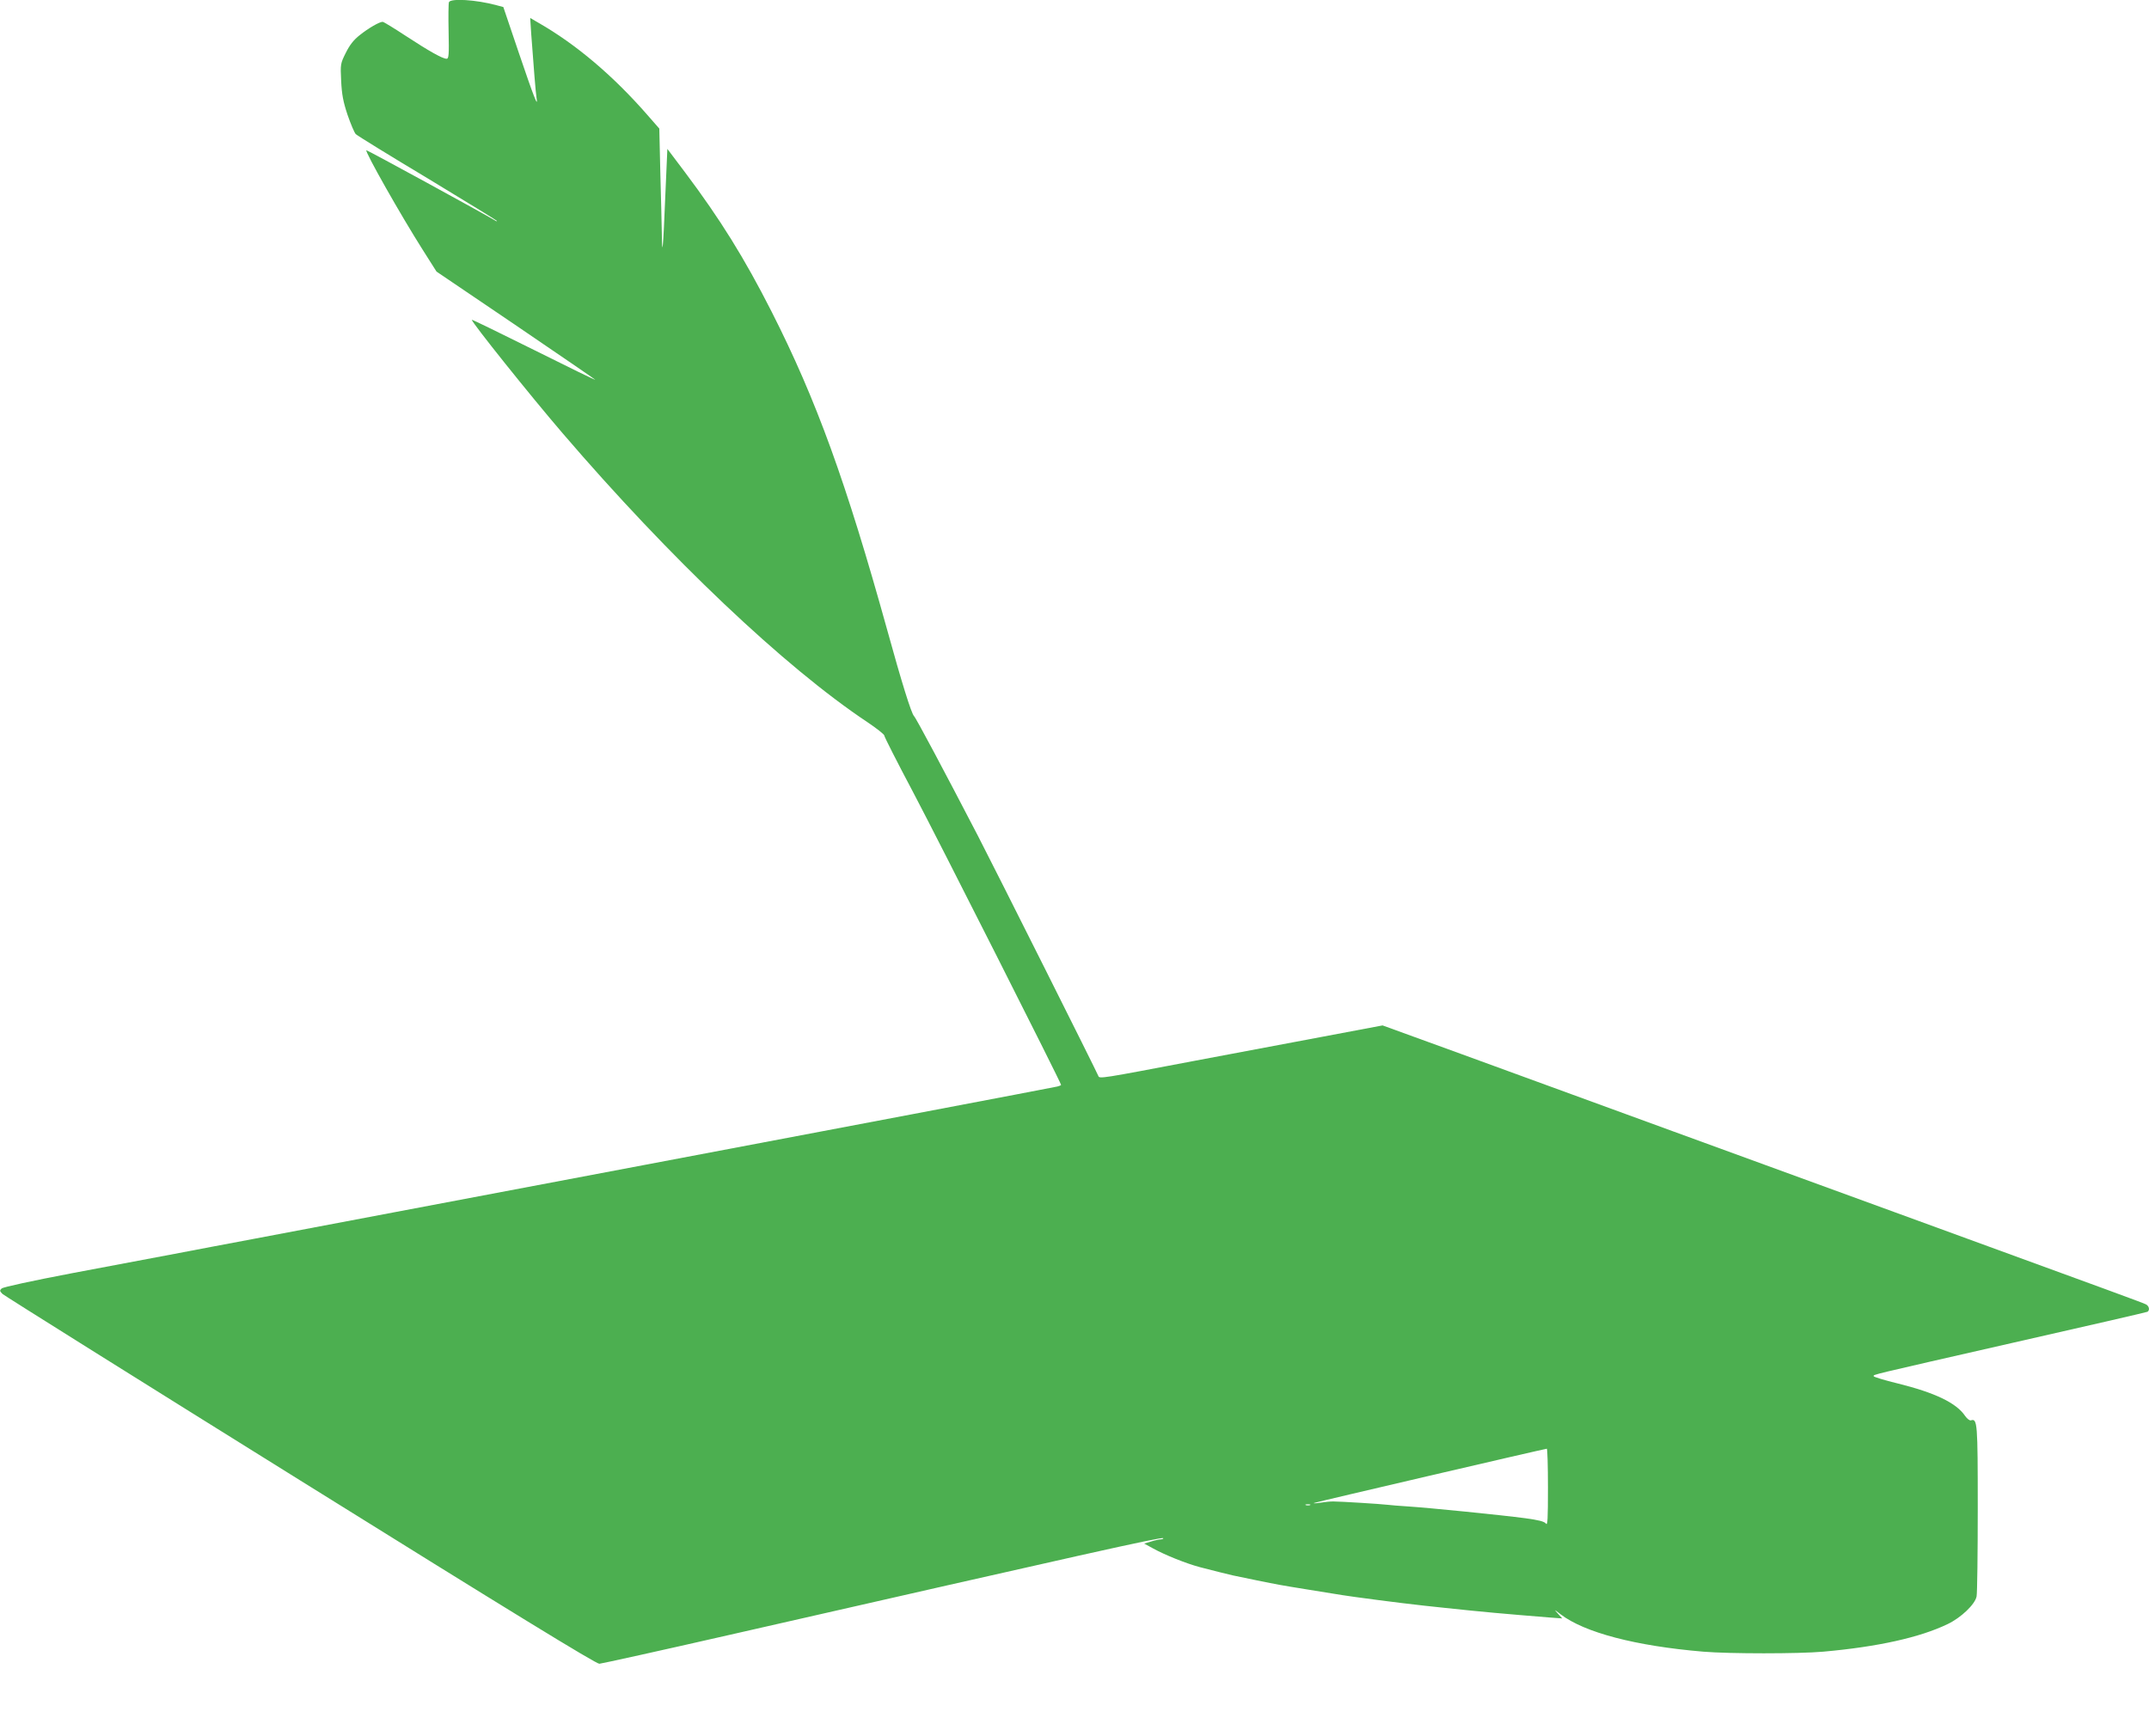 <?xml version="1.0" standalone="no"?>
<!DOCTYPE svg PUBLIC "-//W3C//DTD SVG 20010904//EN"
 "http://www.w3.org/TR/2001/REC-SVG-20010904/DTD/svg10.dtd">
<svg version="1.0" xmlns="http://www.w3.org/2000/svg"
 width="1280pt" height="1034pt" viewBox="0 0 1280 1034"
 preserveAspectRatio="xMidYMid meet">
<g transform="translate(0,1034) scale(0.1,-0.1)"
fill="#4caf50" stroke="none">
<path d="M2674 10327 c-3 -8 -4 -87 -2 -176 3 -138 1 -161 -12 -161 -24 0
-104 45 -243 136 -70 46 -132 84 -138 84 -19 0 -85 -38 -136 -79 -37 -29 -60
-59 -83 -105 -32 -64 -33 -68 -28 -168 4 -81 12 -124 38 -202 19 -55 41 -107
49 -115 9 -9 202 -128 429 -264 226 -137 412 -251 412 -253 0 -3 -6 -2 -12 3
-66 40 -763 421 -766 418 -9 -9 205 -387 335 -592 l83 -131 468 -317 c257
-175 472 -322 477 -327 6 -6 -158 74 -362 176 -205 102 -373 184 -373 181 0
-16 347 -450 541 -676 638 -744 1321 -1392 1815 -1721 55 -37 101 -73 101 -80
0 -7 77 -159 172 -338 152 -288 881 -1731 881 -1743 0 -3 -10 -7 -22 -10 -19
-5 -1448 -276 -2458 -467 -258 -49 -744 -141 -1480 -280 -316 -60 -696 -132
-845 -160 -148 -28 -362 -68 -475 -90 -113 -21 -387 -73 -610 -115 -241 -46
-411 -83 -420 -91 -13 -12 -12 -16 5 -33 11 -10 810 -511 1775 -1112 1237
-771 1762 -1093 1780 -1091 14 1 363 78 775 172 2116 482 2574 585 2583 576 3
-3 -3 -6 -14 -7 -10 0 -37 -6 -59 -13 l-40 -12 55 -30 c67 -37 193 -88 275
-110 75 -20 174 -44 200 -50 11 -2 74 -15 140 -29 134 -27 132 -27 305 -55
207 -34 243 -39 280 -44 196 -27 377 -49 535 -65 223 -24 360 -36 620 -57 l80
-6 -25 28 c-25 28 -25 28 15 -3 142 -109 447 -189 850 -223 156 -13 568 -13
715 0 326 29 576 85 740 164 80 38 164 118 173 165 4 18 7 255 7 525 0 510 -2
537 -41 524 -7 -2 -22 9 -34 26 -52 78 -180 139 -402 194 -79 19 -143 39 -143
43 0 11 -40 1 828 199 436 99 798 182 803 185 15 10 10 34 -9 44 -17 9 -156
60 -1392 511 -344 125 -985 359 -1425 520 -440 161 -1009 368 -1265 462 l-465
169 -350 -66 c-192 -36 -539 -101 -770 -145 -557 -106 -567 -108 -573 -90 -8
22 -606 1215 -717 1430 -199 383 -369 703 -381 714 -16 16 -75 206 -159 511
-245 882 -422 1372 -690 1900 -161 317 -305 549 -516 830 l-104 138 -12 -274
c-13 -323 -19 -385 -21 -233 -1 61 -5 227 -9 369 l-6 259 -70 80 c-203 233
-425 422 -651 551 l-48 28 6 -94 c14 -192 27 -355 32 -384 10 -61 -15 3 -106
271 l-92 272 -41 11 c-122 33 -273 42 -283 18z m6546 -8849 c0 -188 -2 -229
-12 -215 -10 13 -43 21 -123 32 -143 19 -572 62 -695 70 -52 3 -108 8 -125 10
-41 5 -282 20 -325 20 -19 0 -55 -4 -80 -8 -25 -4 -40 -4 -33 -1 11 5 1366
321 1386 323 4 1 7 -103 7 -231z m-1417 -105 c-7 -2 -19 -2 -25 0 -7 3 -2 5
12 5 14 0 19 -2 13 -5z"/>
</g>
</svg>
